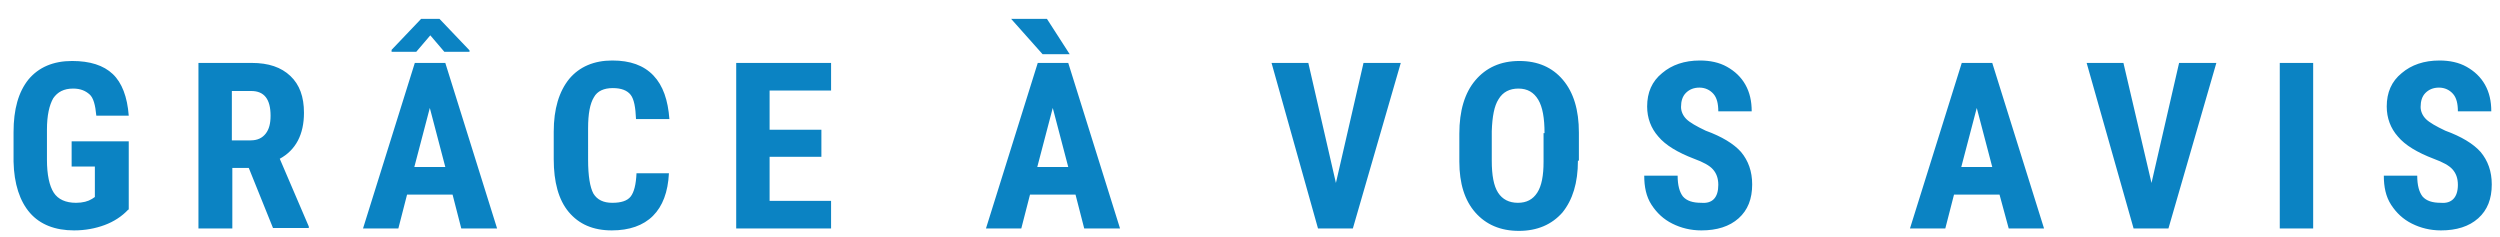 <svg xmlns="http://www.w3.org/2000/svg" width="516.5" height="49" viewBox="0 0 516.5 49"><path d="M26.5 43.3c-1.3 1.4-3 2.5-4.9 3.2-1.9.7-4 1.1-6.3 1.1-3.9 0-7-1.2-9.1-3.6s-3.3-6-3.4-10.6v-6.1c0-4.7 1-8.3 3.1-10.9 2.1-2.5 5.1-3.8 9-3.8 3.7 0 6.5.9 8.4 2.7 1.9 1.8 3 4.7 3.3 8.6h-6.7c-.2-2.2-.6-3.7-1.4-4.4s-1.8-1.2-3.4-1.2c-1.9 0-3.2.7-4.1 2-.8 1.4-1.3 3.5-1.3 6.5V33c0 3.1.5 5.4 1.4 6.8.9 1.4 2.5 2.1 4.6 2.1 1.4 0 2.5-.3 3.3-.8l.6-.4v-6.3h-4.8v-5.2h11.8v14.1zm24.9-8.6H48v12.5h-7V13h11c3.5 0 6.1.9 8 2.7s2.8 4.3 2.8 7.6c0 4.5-1.7 7.7-5 9.5l6 14v.3h-7.4l-5-12.4zM47.9 29h3.9c1.4 0 2.4-.5 3.1-1.4.7-.9 1-2.1 1-3.7 0-3.4-1.3-5.1-4-5.1h-4V29zm45.6 11.2h-9.4l-1.8 7H75L85.7 13H92l10.7 34.2h-7.4l-1.8-7zM97 10.4v.3h-5.2l-2.9-3.4-2.9 3.4h-5.1v-.4L87 3.9h3.8l6.2 6.5zM85.6 34.5H92l-3.2-12.2-3.2 12.2zm52.6 1.3c-.2 3.9-1.3 6.8-3.3 8.8-2 2-4.9 3-8.5 3-3.9 0-6.8-1.3-8.9-3.8-2.1-2.5-3.1-6.2-3.1-10.9v-5.7c0-4.7 1.1-8.3 3.2-10.9 2.1-2.5 5.1-3.8 8.9-3.8 3.7 0 6.5 1 8.5 3.1s3 5.1 3.3 9h-6.9c-.1-2.4-.4-4.1-1.1-5-.7-.9-1.9-1.4-3.7-1.4-1.8 0-3.2.6-3.9 1.9-.8 1.3-1.2 3.4-1.2 6.4V33c0 3.4.4 5.7 1.1 7 .8 1.3 2.1 1.9 3.9 1.9 1.8 0 3.1-.4 3.8-1.3.7-.9 1.1-2.5 1.2-4.8h6.7zm31.5-3.4H159v9.1h12.7v5.7h-19.6V13h19.6v5.7H159v8.1h10.7v5.6zm52.5 7.8h-9.4l-1.8 7h-7.3L214.4 13h6.3l10.7 34.2H224l-1.8-7zm-1.2-29h-5.6l-6.5-7.3h7.4l4.7 7.3zm-6.7 23.3h6.4l-3.2-12.2-3.2 12.2zm61.7 3.3l5.7-24.8h7.7l-9.9 34.2h-7.2L262.7 13h7.6l5.7 24.8zm50-4.6c0 4.6-1.1 8.1-3.2 10.7-2.2 2.5-5.2 3.8-9 3.8s-6.8-1.3-9-3.8-3.3-6-3.3-10.5v-5.8c0-4.7 1.1-8.4 3.3-11 2.2-2.6 5.2-4 9.1-4 3.8 0 6.8 1.3 9 3.9 2.2 2.6 3.3 6.2 3.3 10.9v5.8zm-6.9-5.7c0-3.1-.4-5.4-1.3-6.9s-2.2-2.3-4.1-2.3c-1.8 0-3.2.7-4.1 2.2-.9 1.4-1.3 3.6-1.4 6.6v6.1c0 3 .4 5.2 1.3 6.6.9 1.4 2.3 2.1 4.1 2.1 1.8 0 3.1-.7 4-2.1.9-1.4 1.3-3.5 1.3-6.4v-5.9zM355 38.2c0-1.4-.4-2.4-1.1-3.2s-2-1.5-3.9-2.2c-3.4-1.3-5.9-2.8-7.4-4.6-1.5-1.7-2.3-3.8-2.3-6.2 0-2.9 1-5.2 3.1-6.9 2-1.7 4.6-2.6 7.8-2.6 2.1 0 4 .4 5.6 1.3 1.6.9 2.9 2.1 3.8 3.7.9 1.6 1.3 3.4 1.3 5.5H355c0-1.6-.3-2.8-1-3.6-.7-.8-1.7-1.3-2.9-1.3s-2.1.4-2.8 1.1c-.7.7-1 1.7-1 2.9 0 .9.4 1.8 1.1 2.5s2.1 1.5 4 2.4c3.3 1.2 5.8 2.7 7.3 4.4 1.5 1.8 2.3 4 2.3 6.7 0 3-.9 5.3-2.8 7-1.9 1.7-4.5 2.5-7.7 2.5-2.2 0-4.2-.5-6-1.4-1.8-.9-3.2-2.2-4.3-3.9s-1.5-3.7-1.5-6h6.9c0 2 .4 3.4 1.1 4.3.8.9 2 1.3 3.8 1.3 2.3.2 3.5-1.1 3.5-3.7zm58.1 2h-9.4l-1.8 7h-7.3L405.3 13h6.3l10.7 34.2H415l-1.9-7zm-7.9-5.7h6.4l-3.2-12.2-3.2 12.2zm39.3 3.3l5.7-24.8h7.7L448 47.2h-7.2L431.1 13h7.6l5.8 24.8zm33.4 9.4H471V13h6.9v34.2zm29.9-9c0-1.4-.4-2.4-1.1-3.2s-2-1.5-3.9-2.2c-3.4-1.3-5.9-2.8-7.4-4.6-1.5-1.7-2.3-3.8-2.3-6.2 0-2.9 1-5.2 3.1-6.9 2-1.7 4.6-2.6 7.8-2.6 2.1 0 4 .4 5.6 1.3 1.6.9 2.9 2.1 3.8 3.7.9 1.6 1.3 3.4 1.3 5.5h-6.9c0-1.6-.3-2.8-1-3.6-.7-.8-1.7-1.3-2.9-1.3s-2.1.4-2.8 1.1c-.7.7-1 1.7-1 2.9 0 .9.4 1.8 1.1 2.5s2.1 1.5 4 2.4c3.3 1.2 5.8 2.7 7.3 4.4 1.5 1.8 2.3 4 2.3 6.7 0 3-.9 5.3-2.8 7-1.9 1.7-4.5 2.5-7.7 2.5-2.2 0-4.2-.5-6-1.4-1.8-.9-3.2-2.2-4.3-3.9s-1.5-3.7-1.5-6h6.9c0 2 .4 3.4 1.1 4.3.8.9 2 1.3 3.8 1.3 2.2.2 3.5-1.1 3.5-3.7z" fill="#0b83c3"/></svg>
